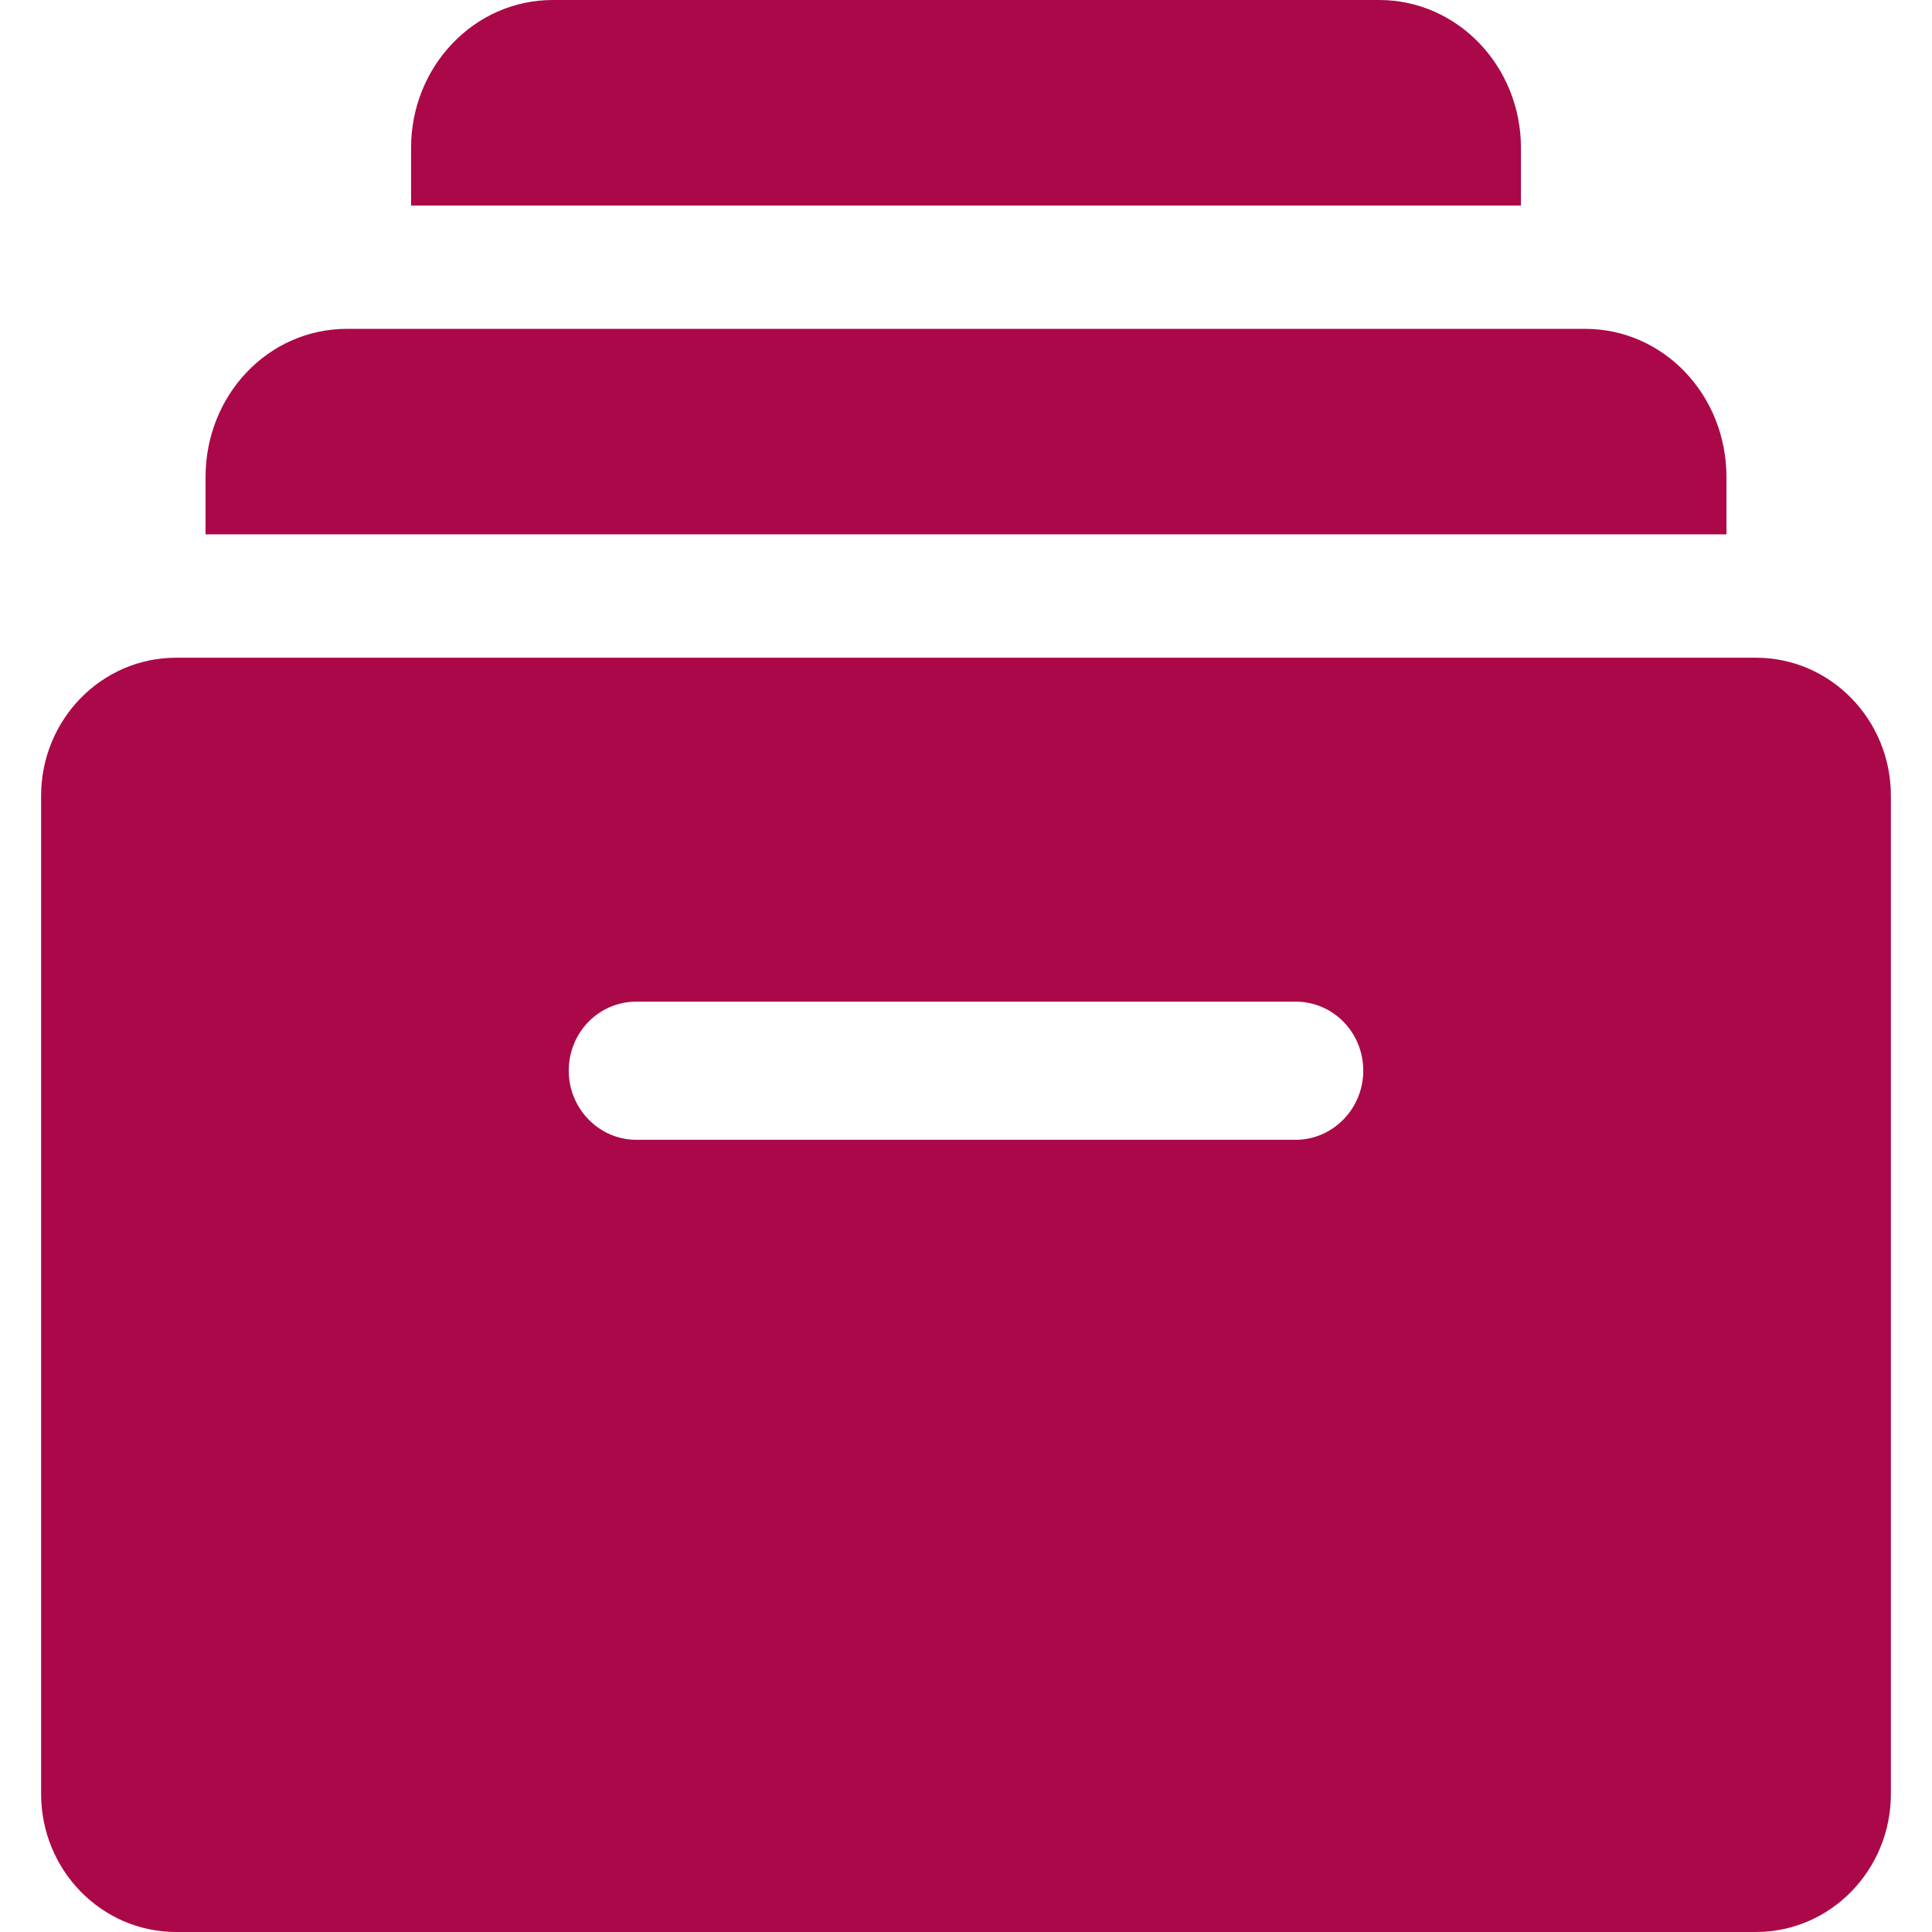 <svg width="47" height="47" viewBox="0 0 47 47" fill="none" xmlns="http://www.w3.org/2000/svg">
<path d="M33.552 0H13.448C11.534 0 10 1.619 10 3.597V5H37V3.597C37 1.619 35.465 0 33.552 0Z" fill="#AB0849"/>
<path d="M5 11.61V13H42V11.61C42 9.606 40.47 8 38.561 8H8.439C6.53 8 5 9.606 5 11.61Z" fill="#AB0849"/>
<path d="M4.287 47H42.713C44.537 47 46 45.488 46 43.64V19.36C46 17.512 44.537 16 42.713 16H4.287C2.463 16 1 17.512 1 19.36V43.64C1 45.488 2.463 47 4.287 47ZM15.479 24.367H31.52C32.424 24.367 33.164 25.107 33.164 26.048C33.164 26.972 32.424 27.728 31.52 27.728H15.479C14.576 27.728 13.836 26.972 13.836 26.048C13.836 25.107 14.576 24.367 15.479 24.367Z" fill="#AB0849"/>
</svg>
